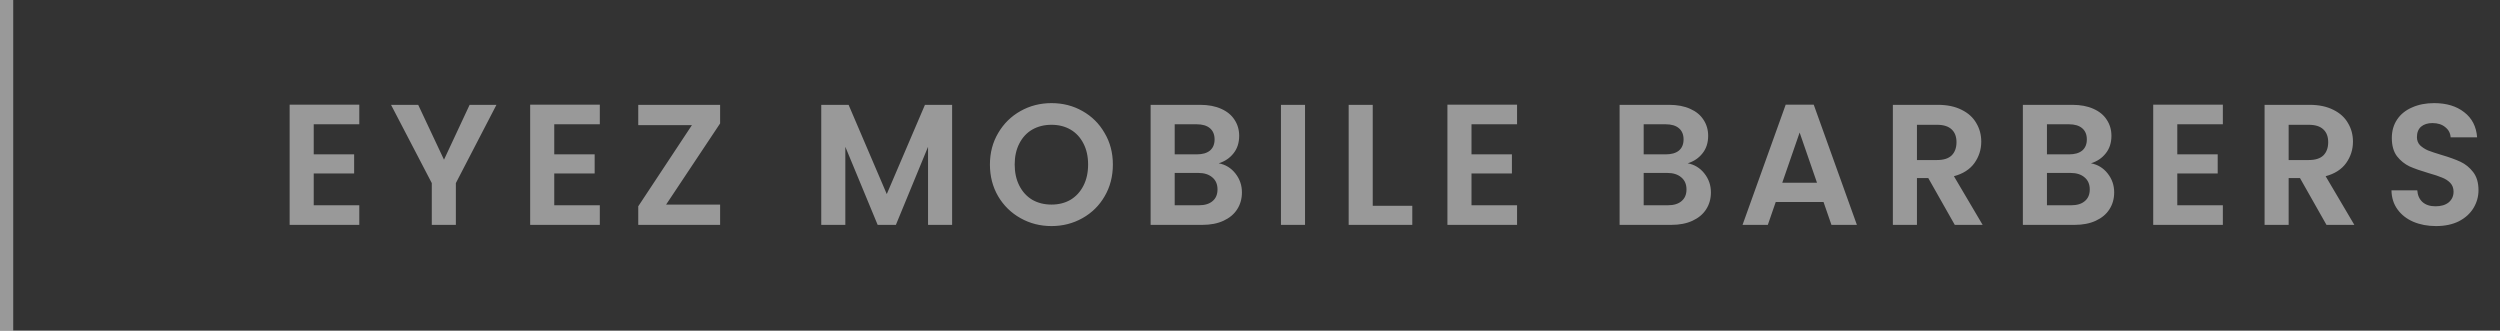 <svg width="189" height="25" viewBox="0 0 189 25" fill="none" xmlns="http://www.w3.org/2000/svg">
<rect x="0" y="0" width="189" height="25" fill="#333333" stroke="none"/>
<path opacity="0.5" d="M23.717 9.395V11.67H26.772V13.113H23.717V15.518H27.162V17H21.897V7.913H27.162V9.395H23.717ZM37.531 7.926L34.463 13.841V17H32.643V13.841L29.562 7.926H31.616L33.566 12.073L35.503 7.926H37.531ZM41.901 9.395V11.67H44.956V13.113H41.901V15.518H45.346V17H40.081V7.913H45.346V9.395H41.901ZM50.358 15.466H54.441V17H48.252V15.596L52.309 9.46H48.252V7.926H54.441V9.33L50.358 15.466ZM71.98 7.926V17H70.16V11.098L67.729 17H66.351L63.907 11.098V17H62.087V7.926H64.154L67.04 14.673L69.926 7.926H71.98ZM79.492 17.091C78.642 17.091 77.862 16.892 77.152 16.493C76.441 16.094 75.878 15.544 75.462 14.842C75.046 14.131 74.838 13.33 74.838 12.437C74.838 11.553 75.046 10.76 75.462 10.058C75.878 9.347 76.441 8.793 77.152 8.394C77.862 7.995 78.642 7.796 79.492 7.796C80.35 7.796 81.13 7.995 81.832 8.394C82.543 8.793 83.102 9.347 83.509 10.058C83.925 10.76 84.133 11.553 84.133 12.437C84.133 13.33 83.925 14.131 83.509 14.842C83.102 15.544 82.543 16.094 81.832 16.493C81.121 16.892 80.341 17.091 79.492 17.091ZM79.492 15.466C80.038 15.466 80.519 15.345 80.935 15.102C81.351 14.851 81.676 14.495 81.91 14.036C82.144 13.577 82.261 13.044 82.261 12.437C82.261 11.83 82.144 11.302 81.91 10.851C81.676 10.392 81.351 10.041 80.935 9.798C80.519 9.555 80.038 9.434 79.492 9.434C78.946 9.434 78.46 9.555 78.036 9.798C77.62 10.041 77.295 10.392 77.061 10.851C76.827 11.302 76.71 11.83 76.71 12.437C76.71 13.044 76.827 13.577 77.061 14.036C77.295 14.495 77.62 14.851 78.036 15.102C78.46 15.345 78.946 15.466 79.492 15.466ZM92.135 12.346C92.646 12.441 93.067 12.697 93.396 13.113C93.725 13.529 93.89 14.006 93.89 14.543C93.89 15.028 93.769 15.457 93.526 15.83C93.292 16.194 92.95 16.48 92.499 16.688C92.048 16.896 91.515 17 90.9 17H86.987V7.926H90.731C91.346 7.926 91.875 8.026 92.317 8.225C92.767 8.424 93.106 8.702 93.331 9.057C93.565 9.412 93.682 9.815 93.682 10.266C93.682 10.795 93.539 11.237 93.253 11.592C92.975 11.947 92.603 12.199 92.135 12.346ZM88.807 11.67H90.471C90.904 11.67 91.238 11.575 91.472 11.384C91.706 11.185 91.823 10.903 91.823 10.539C91.823 10.175 91.706 9.893 91.472 9.694C91.238 9.495 90.904 9.395 90.471 9.395H88.807V11.67ZM90.64 15.518C91.082 15.518 91.424 15.414 91.667 15.206C91.918 14.998 92.044 14.703 92.044 14.322C92.044 13.932 91.914 13.629 91.654 13.412C91.394 13.187 91.043 13.074 90.601 13.074H88.807V15.518H90.64ZM98.66 7.926V17H96.84V7.926H98.66ZM103.779 15.557H106.769V17H101.959V7.926H103.779V15.557ZM111.245 9.395V11.67H114.3V13.113H111.245V15.518H114.69V17H109.425V7.913H114.69V9.395H111.245ZM127.59 12.346C128.101 12.441 128.522 12.697 128.851 13.113C129.18 13.529 129.345 14.006 129.345 14.543C129.345 15.028 129.224 15.457 128.981 15.83C128.747 16.194 128.405 16.48 127.954 16.688C127.503 16.896 126.97 17 126.355 17H122.442V7.926H126.186C126.801 7.926 127.33 8.026 127.772 8.225C128.223 8.424 128.561 8.702 128.786 9.057C129.02 9.412 129.137 9.815 129.137 10.266C129.137 10.795 128.994 11.237 128.708 11.592C128.431 11.947 128.058 12.199 127.59 12.346ZM124.262 11.67H125.926C126.359 11.67 126.693 11.575 126.927 11.384C127.161 11.185 127.278 10.903 127.278 10.539C127.278 10.175 127.161 9.893 126.927 9.694C126.693 9.495 126.359 9.395 125.926 9.395H124.262V11.67ZM126.095 15.518C126.537 15.518 126.879 15.414 127.122 15.206C127.373 14.998 127.499 14.703 127.499 14.322C127.499 13.932 127.369 13.629 127.109 13.412C126.849 13.187 126.498 13.074 126.056 13.074H124.262V15.518H126.095ZM137.859 15.271H134.245L133.647 17H131.736L134.999 7.913H137.118L140.381 17H138.457L137.859 15.271ZM137.365 13.815L136.052 10.019L134.739 13.815H137.365ZM147.781 17L145.779 13.464H144.921V17H143.101V7.926H146.507C147.209 7.926 147.807 8.052 148.301 8.303C148.795 8.546 149.163 8.879 149.406 9.304C149.657 9.72 149.783 10.188 149.783 10.708C149.783 11.306 149.61 11.848 149.263 12.333C148.916 12.81 148.401 13.139 147.716 13.321L149.887 17H147.781ZM144.921 12.099H146.442C146.936 12.099 147.304 11.982 147.547 11.748C147.79 11.505 147.911 11.172 147.911 10.747C147.911 10.331 147.79 10.01 147.547 9.785C147.304 9.551 146.936 9.434 146.442 9.434H144.921V12.099ZM158.077 12.346C158.589 12.441 159.009 12.697 159.338 13.113C159.668 13.529 159.832 14.006 159.832 14.543C159.832 15.028 159.711 15.457 159.468 15.83C159.234 16.194 158.892 16.48 158.441 16.688C157.991 16.896 157.458 17 156.842 17H152.929V7.926H156.673C157.289 7.926 157.817 8.026 158.259 8.225C158.71 8.424 159.048 8.702 159.273 9.057C159.507 9.412 159.624 9.815 159.624 10.266C159.624 10.795 159.481 11.237 159.195 11.592C158.918 11.947 158.545 12.199 158.077 12.346ZM154.749 11.67H156.413C156.847 11.67 157.18 11.575 157.414 11.384C157.648 11.185 157.765 10.903 157.765 10.539C157.765 10.175 157.648 9.893 157.414 9.694C157.18 9.495 156.847 9.395 156.413 9.395H154.749V11.67ZM156.582 15.518C157.024 15.518 157.367 15.414 157.609 15.206C157.861 14.998 157.986 14.703 157.986 14.322C157.986 13.932 157.856 13.629 157.596 13.412C157.336 13.187 156.985 13.074 156.543 13.074H154.749V15.518H156.582ZM164.603 9.395V11.67H167.658V13.113H164.603V15.518H168.048V17H162.783V7.913H168.048V9.395H164.603ZM175.882 17L173.88 13.464H173.022V17H171.202V7.926H174.608C175.31 7.926 175.908 8.052 176.402 8.303C176.896 8.546 177.264 8.879 177.507 9.304C177.758 9.72 177.884 10.188 177.884 10.708C177.884 11.306 177.71 11.848 177.364 12.333C177.017 12.81 176.501 13.139 175.817 13.321L177.988 17H175.882ZM173.022 12.099H174.543C175.037 12.099 175.405 11.982 175.648 11.748C175.89 11.505 176.012 11.172 176.012 10.747C176.012 10.331 175.89 10.01 175.648 9.785C175.405 9.551 175.037 9.434 174.543 9.434H173.022V12.099ZM184.163 17.091C183.53 17.091 182.958 16.983 182.447 16.766C181.944 16.549 181.545 16.237 181.251 15.83C180.956 15.423 180.804 14.942 180.796 14.387H182.746C182.772 14.76 182.902 15.054 183.136 15.271C183.378 15.488 183.708 15.596 184.124 15.596C184.548 15.596 184.882 15.496 185.125 15.297C185.367 15.089 185.489 14.82 185.489 14.491C185.489 14.222 185.406 14.001 185.242 13.828C185.077 13.655 184.869 13.52 184.618 13.425C184.375 13.321 184.037 13.208 183.604 13.087C183.014 12.914 182.533 12.745 182.161 12.58C181.797 12.407 181.48 12.151 181.212 11.813C180.952 11.466 180.822 11.007 180.822 10.435C180.822 9.898 180.956 9.43 181.225 9.031C181.493 8.632 181.87 8.329 182.356 8.121C182.841 7.904 183.396 7.796 184.02 7.796C184.956 7.796 185.714 8.026 186.295 8.485C186.884 8.936 187.209 9.568 187.27 10.383H185.268C185.25 10.071 185.116 9.815 184.865 9.616C184.622 9.408 184.297 9.304 183.89 9.304C183.534 9.304 183.248 9.395 183.032 9.577C182.824 9.759 182.72 10.023 182.72 10.37C182.72 10.613 182.798 10.816 182.954 10.981C183.118 11.137 183.318 11.267 183.552 11.371C183.794 11.466 184.132 11.579 184.566 11.709C185.155 11.882 185.636 12.056 186.009 12.229C186.381 12.402 186.702 12.662 186.971 13.009C187.239 13.356 187.374 13.811 187.374 14.374C187.374 14.859 187.248 15.31 186.997 15.726C186.745 16.142 186.377 16.476 185.892 16.727C185.406 16.97 184.83 17.091 184.163 17.091Z" fill="white"/>
<path opacity="0.5" d="M0.5 0V25" stroke="white"/>
</svg>
